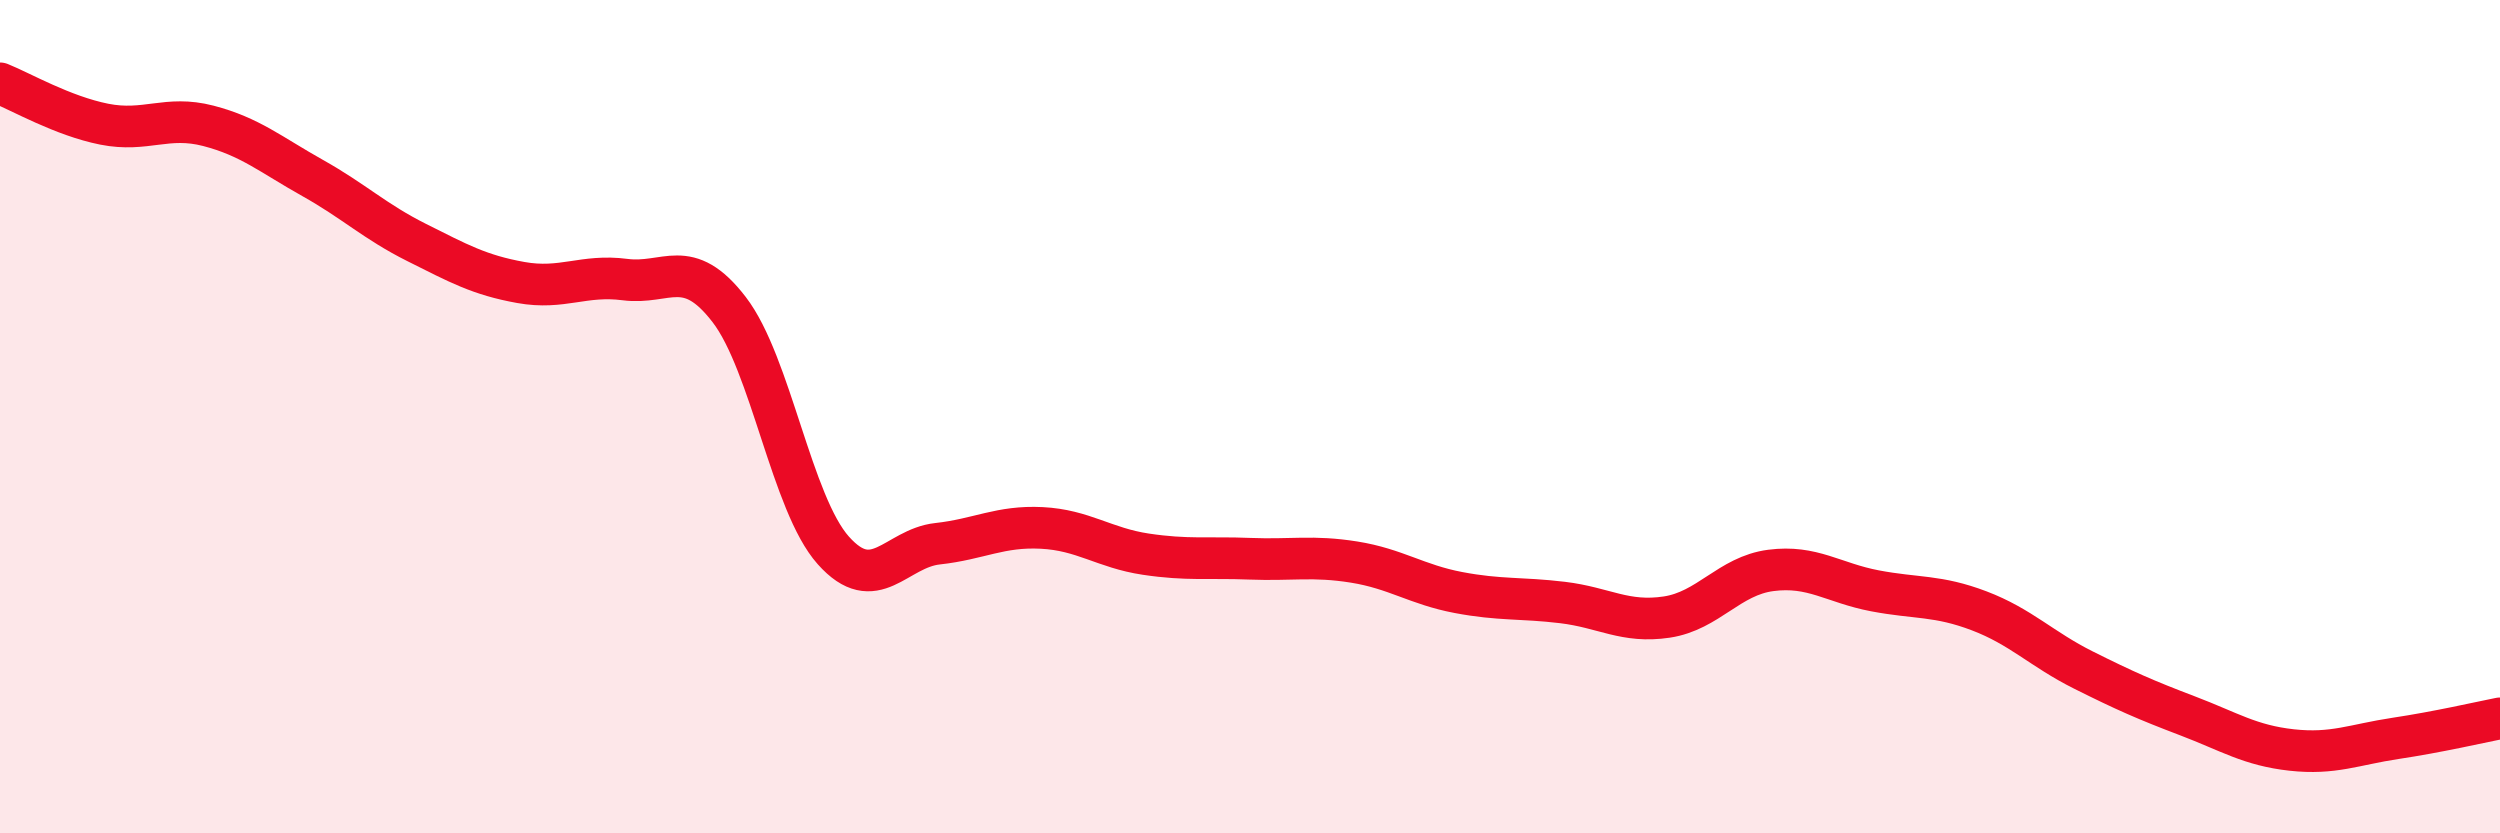 
    <svg width="60" height="20" viewBox="0 0 60 20" xmlns="http://www.w3.org/2000/svg">
      <path
        d="M 0,2 C 0.5,2.2 1.5,2.78 2.5,2.98 C 3.5,3.18 4,2.76 5,3.02 C 6,3.28 6.5,3.71 7.5,4.27 C 8.5,4.83 9,5.32 10,5.82 C 11,6.32 11.5,6.6 12.5,6.78 C 13.5,6.96 14,6.58 15,6.71 C 16,6.84 16.5,6.13 17.5,7.43 C 18.5,8.73 19,12.09 20,13.21 C 21,14.33 21.5,13.16 22.5,13.05 C 23.5,12.94 24,12.62 25,12.67 C 26,12.72 26.5,13.15 27.5,13.3 C 28.5,13.45 29,13.37 30,13.41 C 31,13.45 31.5,13.33 32.5,13.49 C 33.5,13.65 34,14.03 35,14.22 C 36,14.41 36.5,14.34 37.5,14.46 C 38.5,14.58 39,14.96 40,14.81 C 41,14.66 41.5,13.82 42.5,13.69 C 43.5,13.56 44,13.99 45,14.18 C 46,14.37 46.5,14.28 47.5,14.66 C 48.5,15.04 49,15.58 50,16.08 C 51,16.58 51.5,16.8 52.5,17.18 C 53.5,17.56 54,17.89 55,18 C 56,18.11 56.5,17.87 57.5,17.72 C 58.5,17.57 59.5,17.34 60,17.24L60 20L0 20Z"
        fill="#EB0A25"
        opacity="0.1"
        stroke-linecap="round"
        stroke-linejoin="round"
      />
      <path
        d="M 0,2 C 0.5,2.2 1.5,2.78 2.5,2.98 C 3.5,3.18 4,2.76 5,3.02 C 6,3.28 6.5,3.71 7.5,4.27 C 8.5,4.83 9,5.32 10,5.82 C 11,6.32 11.5,6.6 12.5,6.78 C 13.5,6.96 14,6.58 15,6.71 C 16,6.84 16.5,6.13 17.5,7.43 C 18.5,8.73 19,12.09 20,13.21 C 21,14.33 21.5,13.16 22.5,13.05 C 23.5,12.94 24,12.62 25,12.67 C 26,12.72 26.5,13.15 27.5,13.3 C 28.5,13.45 29,13.37 30,13.41 C 31,13.45 31.5,13.33 32.5,13.49 C 33.5,13.65 34,14.03 35,14.22 C 36,14.41 36.5,14.34 37.5,14.46 C 38.5,14.58 39,14.96 40,14.81 C 41,14.66 41.5,13.82 42.5,13.69 C 43.5,13.56 44,13.99 45,14.18 C 46,14.37 46.5,14.28 47.5,14.66 C 48.5,15.04 49,15.58 50,16.08 C 51,16.58 51.5,16.8 52.5,17.18 C 53.5,17.56 54,17.89 55,18 C 56,18.11 56.5,17.87 57.5,17.72 C 58.5,17.57 59.5,17.34 60,17.24"
        stroke="#EB0A25"
        stroke-width="1"
        fill="none"
        stroke-linecap="round"
        stroke-linejoin="round"
      />
    </svg>
  